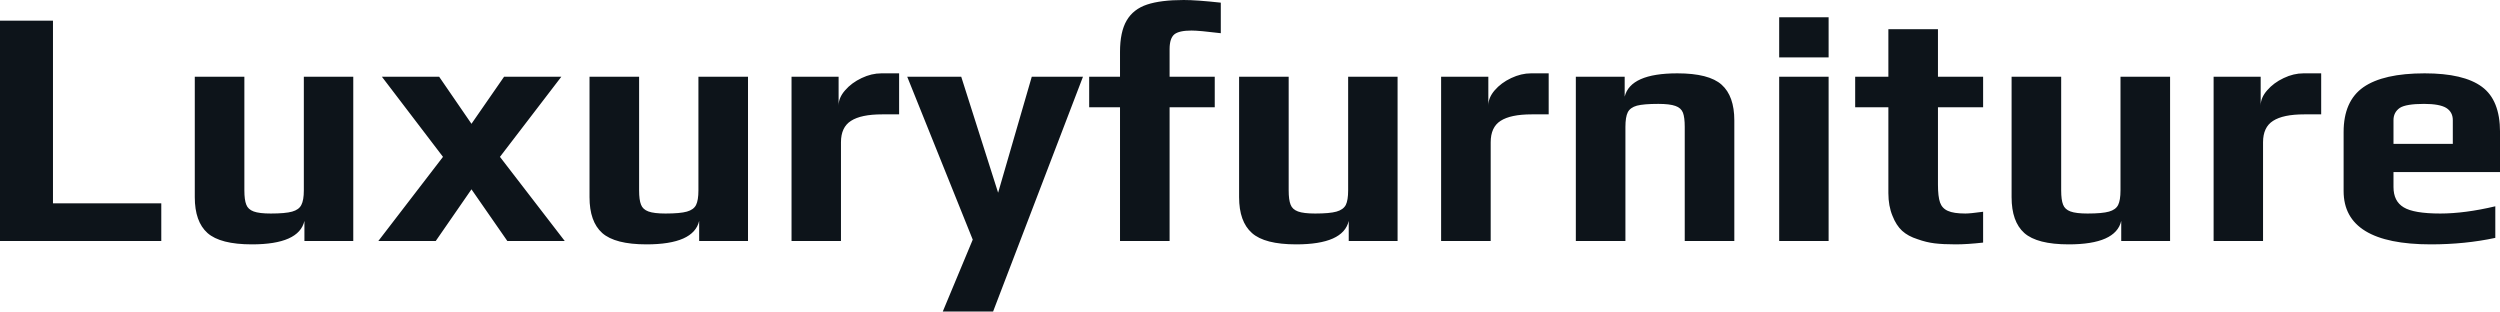 <svg fill="#0d141a" viewBox="0 0 169.418 21.114" height="100%" width="100%" xmlns="http://www.w3.org/2000/svg"><path preserveAspectRatio="none" d="M0 16.33L0 1.40L3.59 1.40L3.59 13.78L10.93 13.78L10.93 16.33L0 16.33ZM17.07 16.56Q14.93 16.56 14.06 15.79Q13.20 15.02 13.20 13.36L13.20 13.36L13.20 5.20L16.56 5.20L16.56 12.90Q16.56 13.55 16.69 13.87Q16.81 14.19 17.19 14.33Q17.57 14.47 18.35 14.47L18.35 14.47Q19.34 14.47 19.80 14.34Q20.26 14.21 20.42 13.89Q20.59 13.57 20.59 12.90L20.59 12.90L20.59 5.20L23.94 5.20L23.94 16.33L20.63 16.33L20.63 14.97Q20.26 16.56 17.07 16.56L17.07 16.56ZM25.64 16.33L30.02 10.63L25.88 5.20L29.76 5.20L31.95 8.39L34.16 5.20L38.04 5.20L33.88 10.63L38.27 16.33L34.38 16.33L31.95 12.83L29.53 16.33L25.64 16.33ZM43.81 16.56Q41.68 16.56 40.81 15.79Q39.95 15.02 39.95 13.36L39.95 13.36L39.95 5.20L43.31 5.20L43.31 12.90Q43.31 13.55 43.44 13.87Q43.56 14.19 43.94 14.33Q44.32 14.47 45.10 14.47L45.10 14.47Q46.09 14.47 46.55 14.34Q47.01 14.21 47.17 13.89Q47.33 13.57 47.33 12.90L47.33 12.90L47.33 5.20L50.69 5.20L50.69 16.33L47.38 16.33L47.38 14.97Q47.01 16.56 43.81 16.56L43.81 16.56ZM53.64 16.33L53.64 5.20L56.83 5.20L56.83 7.15Q56.83 6.62 57.27 6.12Q57.71 5.61 58.39 5.29Q59.06 4.97 59.73 4.97L59.73 4.97L60.93 4.97L60.93 7.75L59.78 7.75Q58.35 7.75 57.67 8.19Q56.99 8.62 56.99 9.64L56.99 9.64L56.99 16.33L53.64 16.33ZM63.89 21.11L65.92 16.24L61.48 5.20L65.14 5.20L67.64 13.06L69.92 5.20L73.39 5.20L67.30 21.11L63.89 21.11ZM75.90 16.33L75.90 7.27L73.81 7.27L73.81 5.20L75.90 5.20L75.90 3.52Q75.90 2.16 76.35 1.39Q76.80 0.62 77.73 0.31Q78.66 0 80.22 0L80.22 0Q81.08 0 82.73 0.18L82.73 0.18L82.73 2.25Q81.26 2.07 80.75 2.07L80.75 2.07Q79.90 2.07 79.58 2.33Q79.26 2.60 79.26 3.33L79.26 3.33L79.26 5.20L82.32 5.20L82.32 7.27L79.26 7.27L79.26 16.33L75.90 16.33ZM87.84 16.56Q85.70 16.56 84.84 15.79Q83.97 15.02 83.97 13.36L83.97 13.36L83.97 5.20L87.33 5.20L87.33 12.90Q87.33 13.55 87.46 13.87Q87.58 14.19 87.96 14.33Q88.34 14.47 89.13 14.47L89.13 14.47Q90.11 14.47 90.57 14.34Q91.03 14.21 91.20 13.89Q91.36 13.57 91.36 12.90L91.36 12.90L91.36 5.20L94.71 5.20L94.71 16.33L91.40 16.33L91.40 14.97Q91.03 16.56 87.84 16.56L87.84 16.56ZM97.66 16.33L97.66 5.20L100.86 5.20L100.86 7.15Q100.86 6.62 101.29 6.12Q101.73 5.61 102.41 5.29Q103.09 4.97 103.75 4.97L103.75 4.97L104.95 4.97L104.95 7.75L103.80 7.75Q102.37 7.75 101.69 8.19Q101.02 8.62 101.02 9.64L101.02 9.64L101.02 16.33L97.66 16.33ZM106.79 16.33L106.79 5.20L110.10 5.20L110.10 6.55Q110.49 4.97 113.67 4.97L113.67 4.97Q115.81 4.97 116.67 5.74Q117.53 6.51 117.53 8.16L117.53 8.16L117.53 16.33L114.17 16.33L114.17 8.60Q114.17 7.96 114.05 7.64Q113.92 7.31 113.54 7.18Q113.16 7.04 112.38 7.04L112.38 7.04Q111.39 7.04 110.93 7.16Q110.47 7.29 110.31 7.61Q110.15 7.93 110.15 8.60L110.15 8.60L110.15 16.33L106.79 16.33ZM120.57 3.89L120.57 1.17L123.92 1.17L123.92 3.89L120.57 3.89ZM120.57 16.33L120.57 5.20L123.92 5.20L123.92 16.33L120.57 16.33ZM132.53 16.56Q131.68 16.56 131.10 16.49Q130.53 16.42 129.95 16.21L129.95 16.21Q129.31 16.01 128.90 15.64Q128.50 15.27 128.25 14.63L128.25 14.63Q127.97 13.96 127.97 13.09L127.97 13.09L127.97 7.27L125.72 7.27L125.72 5.20L127.97 5.20L127.97 1.98L131.33 1.98L131.33 5.20L134.39 5.20L134.39 7.27L131.33 7.27L131.33 12.51Q131.33 13.32 131.47 13.72Q131.61 14.12 132.00 14.29Q132.39 14.47 133.19 14.47L133.19 14.47Q133.52 14.47 134.39 14.35L134.39 14.35L134.39 16.44Q133.31 16.56 132.53 16.56L132.53 16.56ZM140.19 16.56Q138.05 16.56 137.18 15.79Q136.32 15.02 136.32 13.36L136.32 13.36L136.32 5.20L139.68 5.20L139.68 12.90Q139.68 13.55 139.81 13.87Q139.93 14.19 140.31 14.33Q140.69 14.47 141.47 14.47L141.47 14.47Q142.46 14.47 142.92 14.34Q143.38 14.21 143.54 13.89Q143.70 13.57 143.70 12.90L143.70 12.90L143.70 5.20L147.06 5.20L147.06 16.33L143.75 16.33L143.75 14.97Q143.38 16.56 140.19 16.56L140.19 16.56ZM150.01 16.33L150.01 5.20L153.20 5.20L153.20 7.15Q153.20 6.62 153.64 6.12Q154.08 5.61 154.76 5.29Q155.43 4.97 156.10 4.97L156.10 4.97L157.30 4.97L157.30 7.75L156.15 7.75Q154.72 7.75 154.04 8.19Q153.36 8.62 153.36 9.64L153.36 9.64L153.36 16.33L150.01 16.33ZM164.73 16.56Q158.82 16.56 158.82 12.95L158.82 12.95L158.82 8.95Q158.82 6.85 160.16 5.91Q161.51 4.97 164.31 4.97L164.31 4.97Q166.96 4.97 168.19 5.88Q169.42 6.78 169.42 8.95L169.42 8.95L169.42 11.66L162.20 11.66L162.20 12.67Q162.20 13.64 162.89 14.05Q163.58 14.47 165.37 14.47L165.37 14.47Q167.03 14.47 169.10 13.98L169.10 13.98L169.10 16.12Q167.05 16.56 164.73 16.56L164.73 16.56ZM162.20 9.75L166.22 9.75L166.22 8.14Q166.22 7.59 165.77 7.31Q165.32 7.04 164.27 7.04L164.27 7.04Q163.05 7.04 162.63 7.31L162.63 7.31Q162.20 7.61 162.20 8.14L162.20 8.14L162.20 9.75Z"></path></svg>